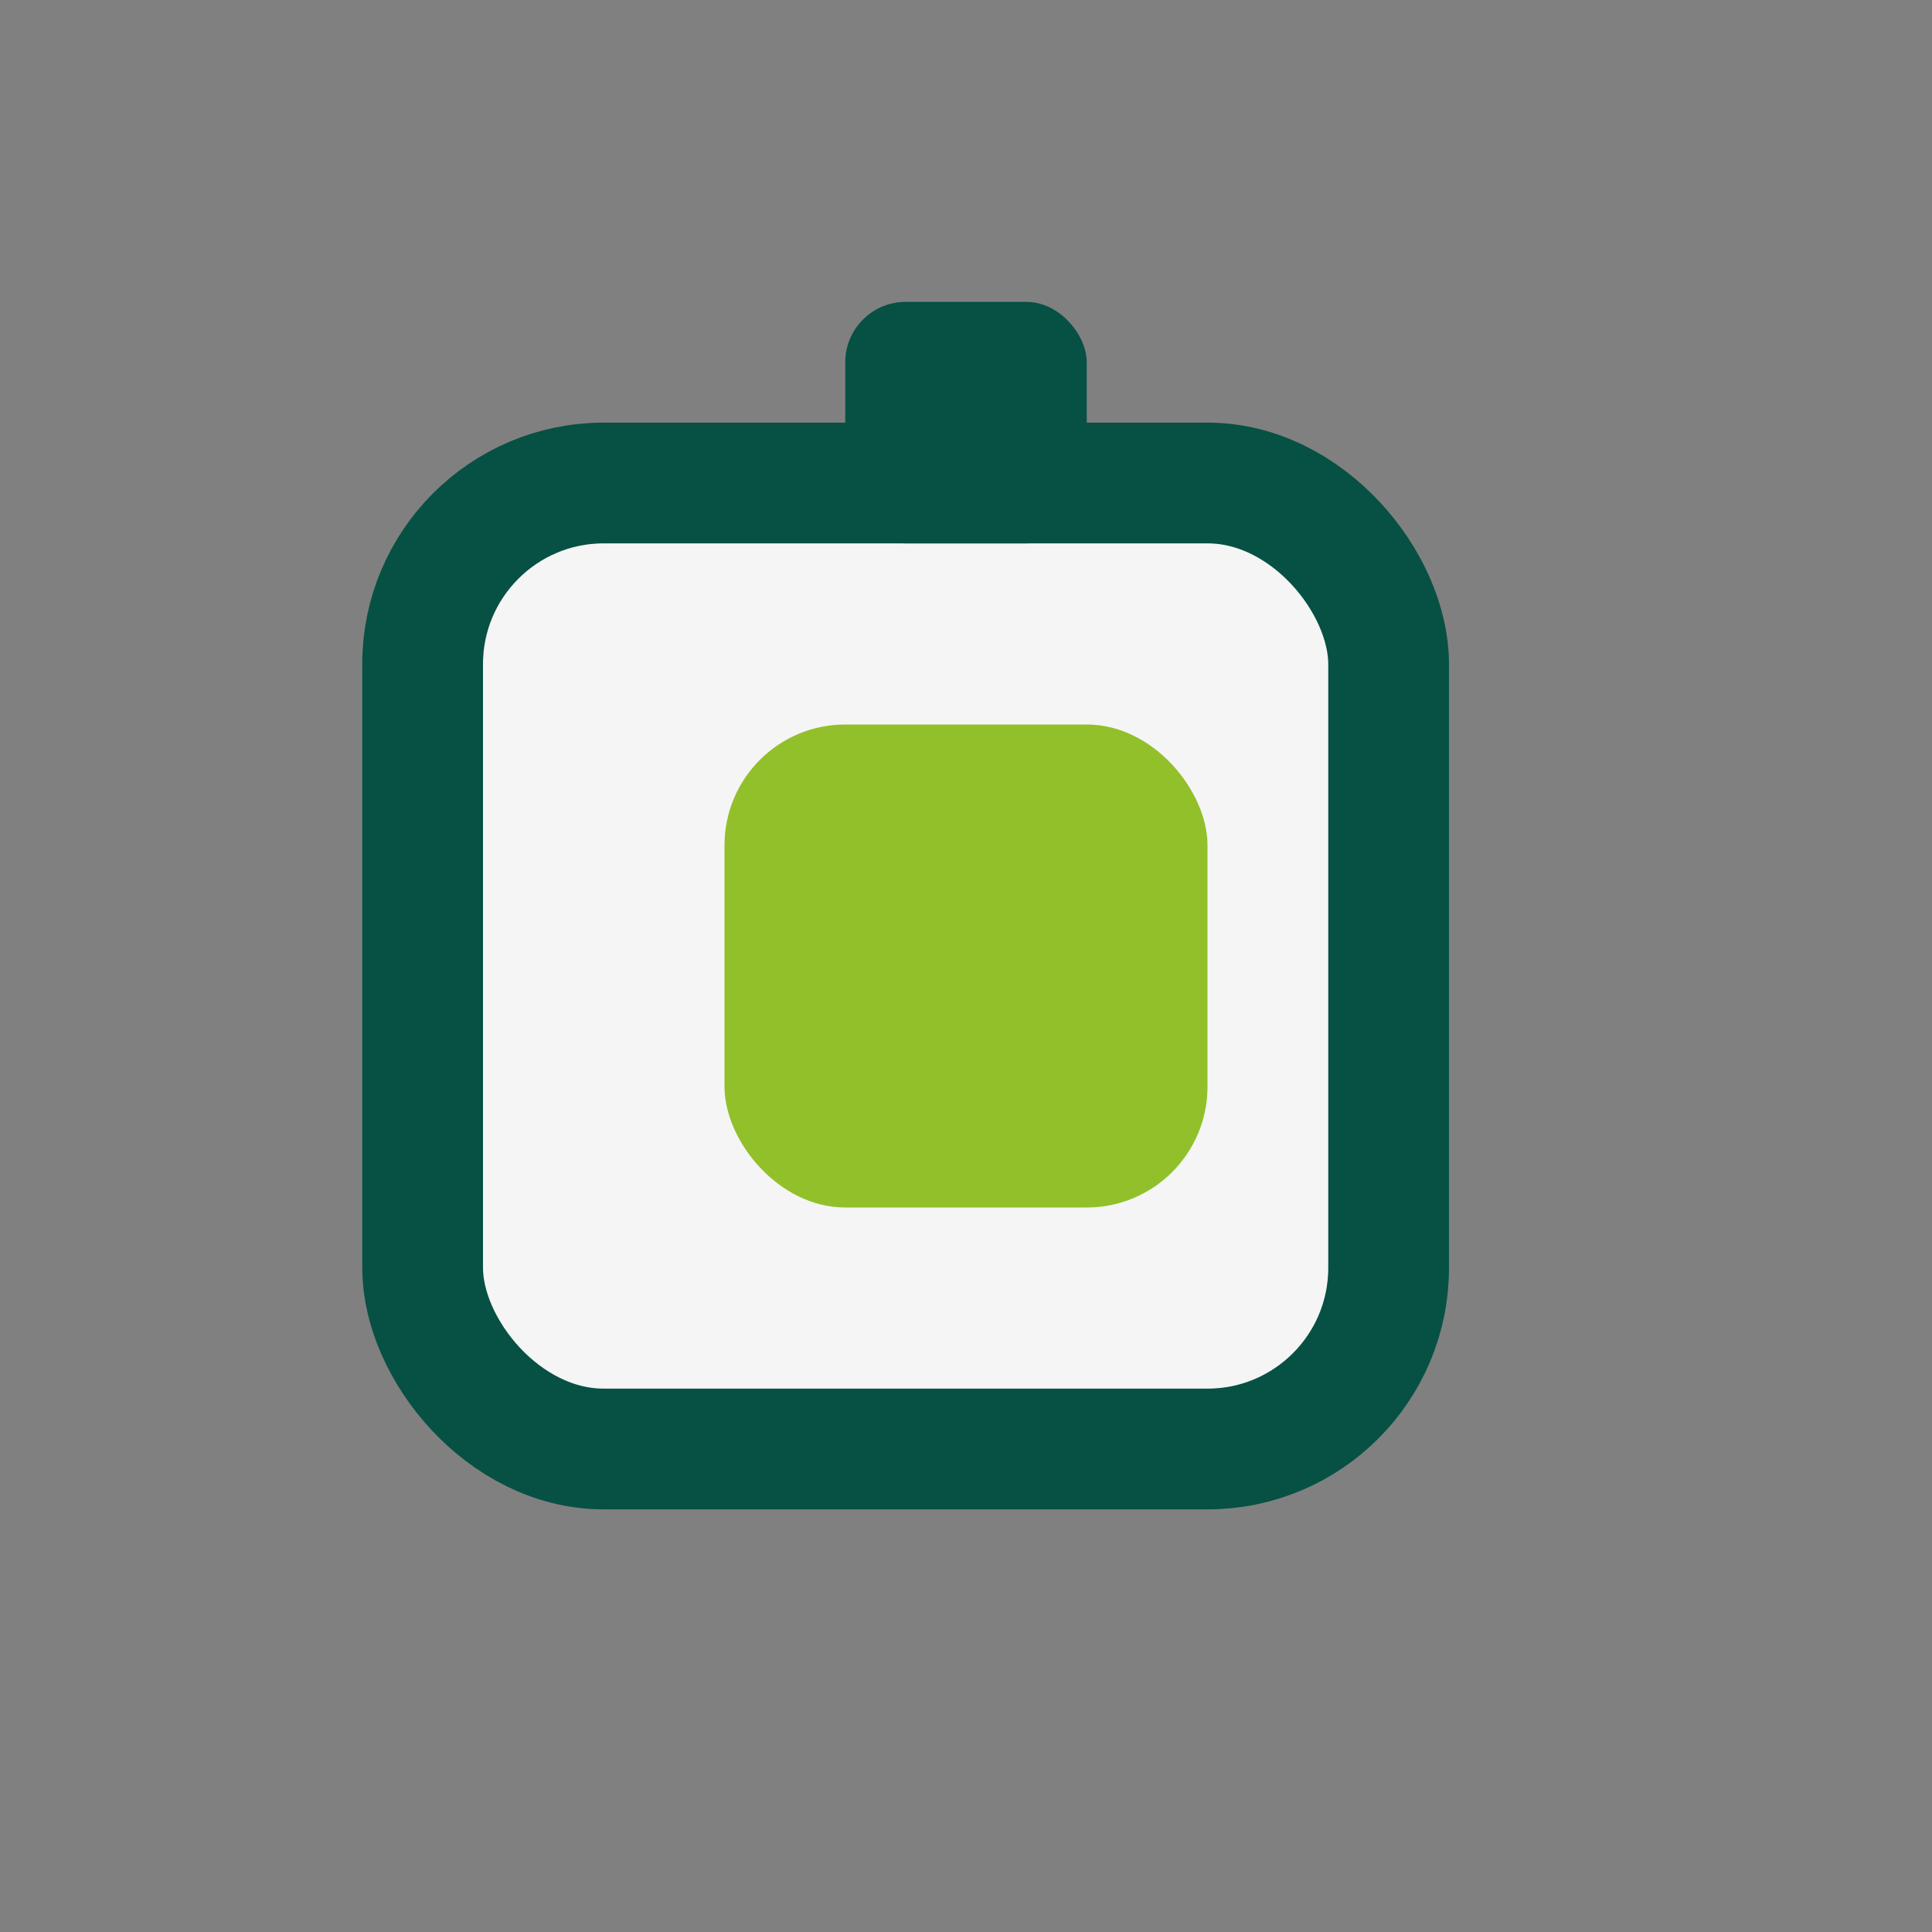 <?xml version="1.0" encoding="UTF-8"?>
<svg xmlns="http://www.w3.org/2000/svg" width="32" height="32" viewBox="0 0 32 32"><rect x="0" y="0" width="32" height="32" fill="#808080" stroke="none"/><rect x="7" y="8" width="16" height="16" rx="3" fill="#F5F5F5" stroke="#065143" stroke-width="2"/><rect x="12" y="12" width="8" height="8" rx="2" fill="#92C02B"/><rect x="14" y="5" width="4" height="4" rx="1" fill="#065143"/></svg>